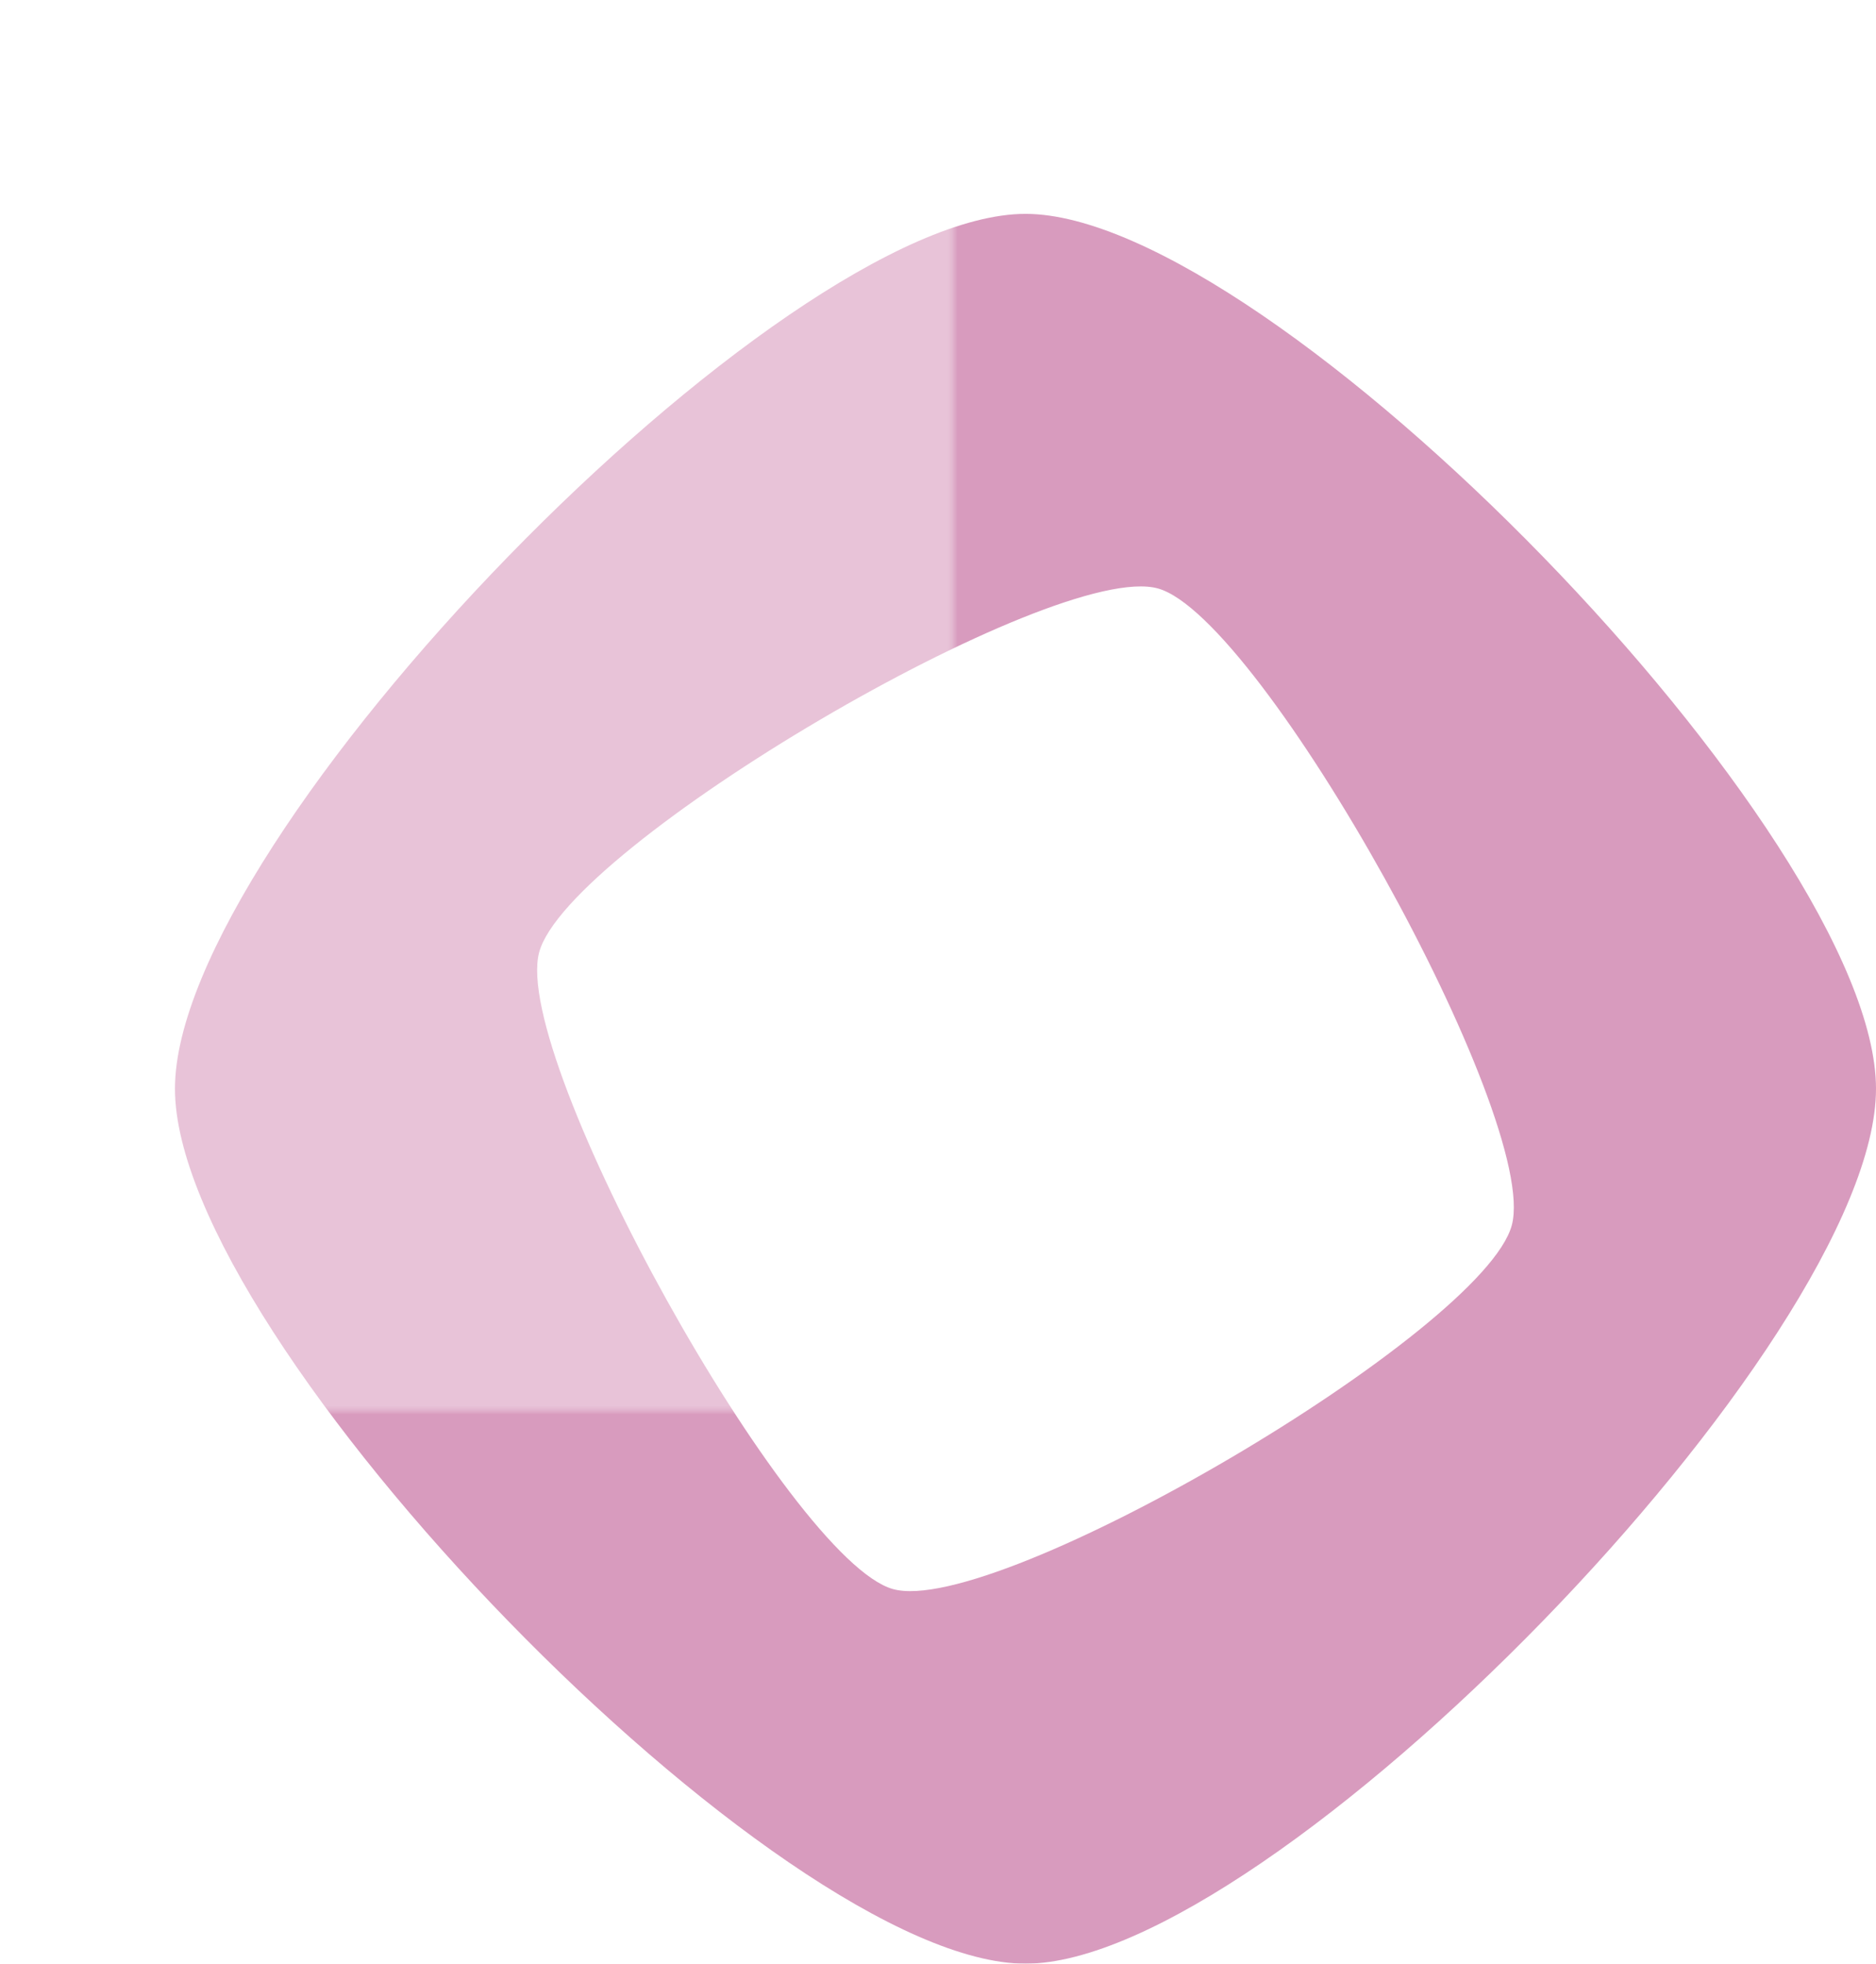 <svg width="193" height="202" viewBox="0 0 193 202" fill="none" xmlns="http://www.w3.org/2000/svg">
    <mask id="mask0_819_224" style="mask-type:alpha" maskUnits="userSpaceOnUse" x="-172" y="-94" width="270" height="239">
        <rect x="-172" y="-94" width="270" height="239" fill="#D9D9D9"/>
    </mask>
    <g mask="url(#mask0_819_224)">
        <g filter="url(#filter0_f_819_224)">
            <path d="M105.5 22C80.232 22 18 86.008 18 111.999C18 137.991 80.232 202 105.5 202C130.767 202 193 137.99 193 111.999C193 86.009 130.768 22 105.5 22ZM91.864 163.464C81.209 160.478 52.561 108.934 55.465 97.974C58.37 87.014 108.48 57.549 119.135 60.536C129.791 63.522 158.439 115.065 155.535 126.025C152.631 136.985 102.519 166.451 91.864 163.464Z" fill="#9F055D" fill-opacity="0.24"/>
        </g>
    </g>
    <mask id="mask1_819_224" style="mask-type:alpha" maskUnits="userSpaceOnUse" x="18" y="9" width="255" height="286">
        <path d="M273 9V159H193V295H18V145H98V9H273Z" fill="#D9D9D9"/>
    </mask>
    <g mask="url(#mask1_819_224)">
        <path d="M105.5 22C80.232 22 18 86.008 18 111.999C18 137.991 80.232 202 105.5 202C130.767 202 193 137.99 193 111.999C193 86.009 130.768 22 105.5 22ZM91.864 163.464C81.209 160.478 52.561 108.934 55.465 97.974C58.37 87.014 108.48 57.549 119.135 60.536C129.791 63.522 158.439 115.065 155.535 126.025C152.631 136.985 102.519 166.451 91.864 163.464Z" fill="#9F055D" fill-opacity="0.4"/>
    </g>
    <defs>
        <filter id="filter0_f_819_224" x="2" y="6" width="207" height="212" filterUnits="userSpaceOnUse" color-interpolation-filters="sRGB">
            <feFlood flood-opacity="0" result="BackgroundImageFix"/>
            <feBlend mode="normal" in="SourceGraphic" in2="BackgroundImageFix" result="shape"/>
            <feGaussianBlur stdDeviation="8" result="effect1_foregroundBlur_819_224"/>
        </filter>
    </defs>
</svg>
